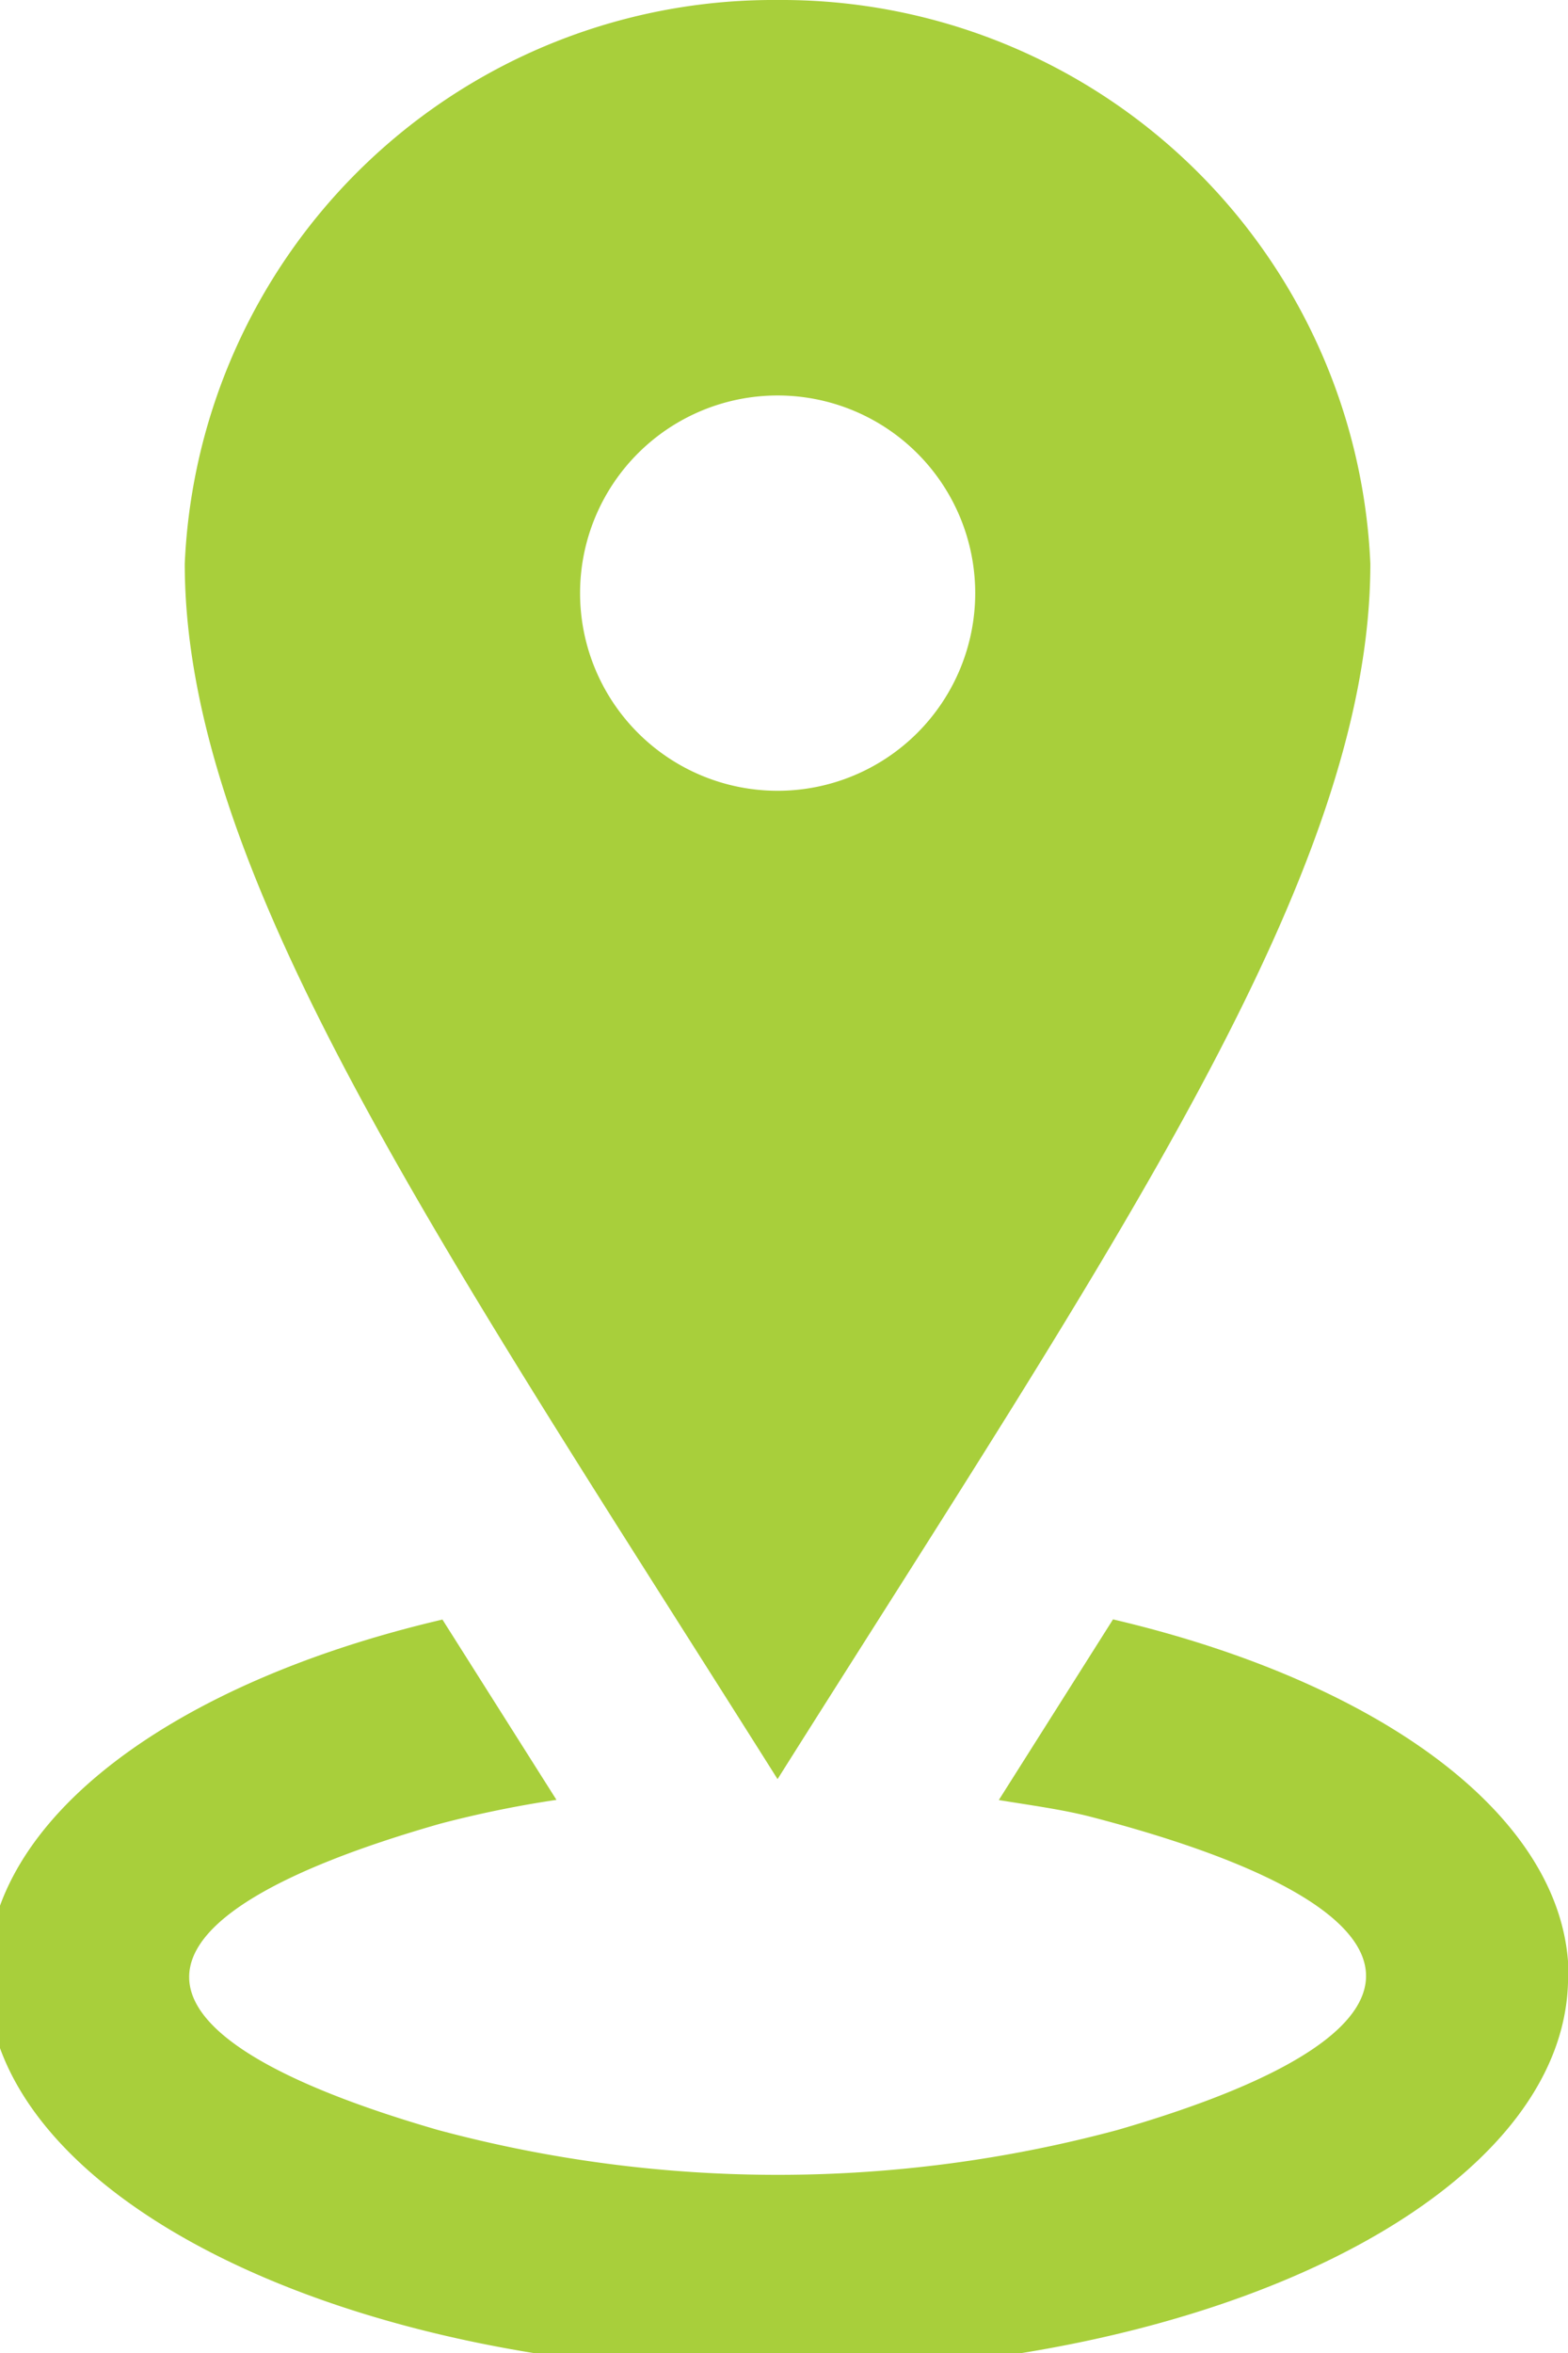 <svg xmlns="http://www.w3.org/2000/svg" xmlns:xlink="http://www.w3.org/1999/xlink" width="18" height="27" viewBox="0 0 18 27">
  <defs>
    <clipPath id="clip-path">
      <rect id="Rectangle_49" data-name="Rectangle 49" width="18" height="27" transform="translate(0.147)" fill="#a8cf3b"/>
    </clipPath>
  </defs>
  <g id="Group_170" data-name="Group 170" transform="translate(-0.147)">
    <g id="Group_44" data-name="Group 44" clip-path="url(#clip-path)">
      <path id="Path_142" data-name="Path 142" d="M9.074,0A6.765,6.765,0,0,0,2.268,6.467c0,3.57,2.951,7.834,6.805,13.948,3.854-6.114,6.805-10.378,6.805-13.948A6.765,6.765,0,0,0,9.074,0m0,9.074a2.268,2.268,0,1,1,2.268-2.268A2.268,2.268,0,0,1,9.074,9.074m9.074,13.61c0,2.505-4.062,4.537-9.074,4.537S0,25.189,0,22.684c0-1.817,2.141-3.38,5.226-4.1l1.309,2.069a12.423,12.423,0,0,0-1.336.274C1.443,22,1.283,23.315,5.175,24.441a15.033,15.033,0,0,0,7.8,0c4.1-1.188,3.589-2.58-.3-3.592-.336-.087-.7-.134-1.062-.194l1.311-2.073c3.088.724,5.23,2.287,5.23,4.1" fill="#a8cf3b"/>
    </g>
  </g>
</svg>
